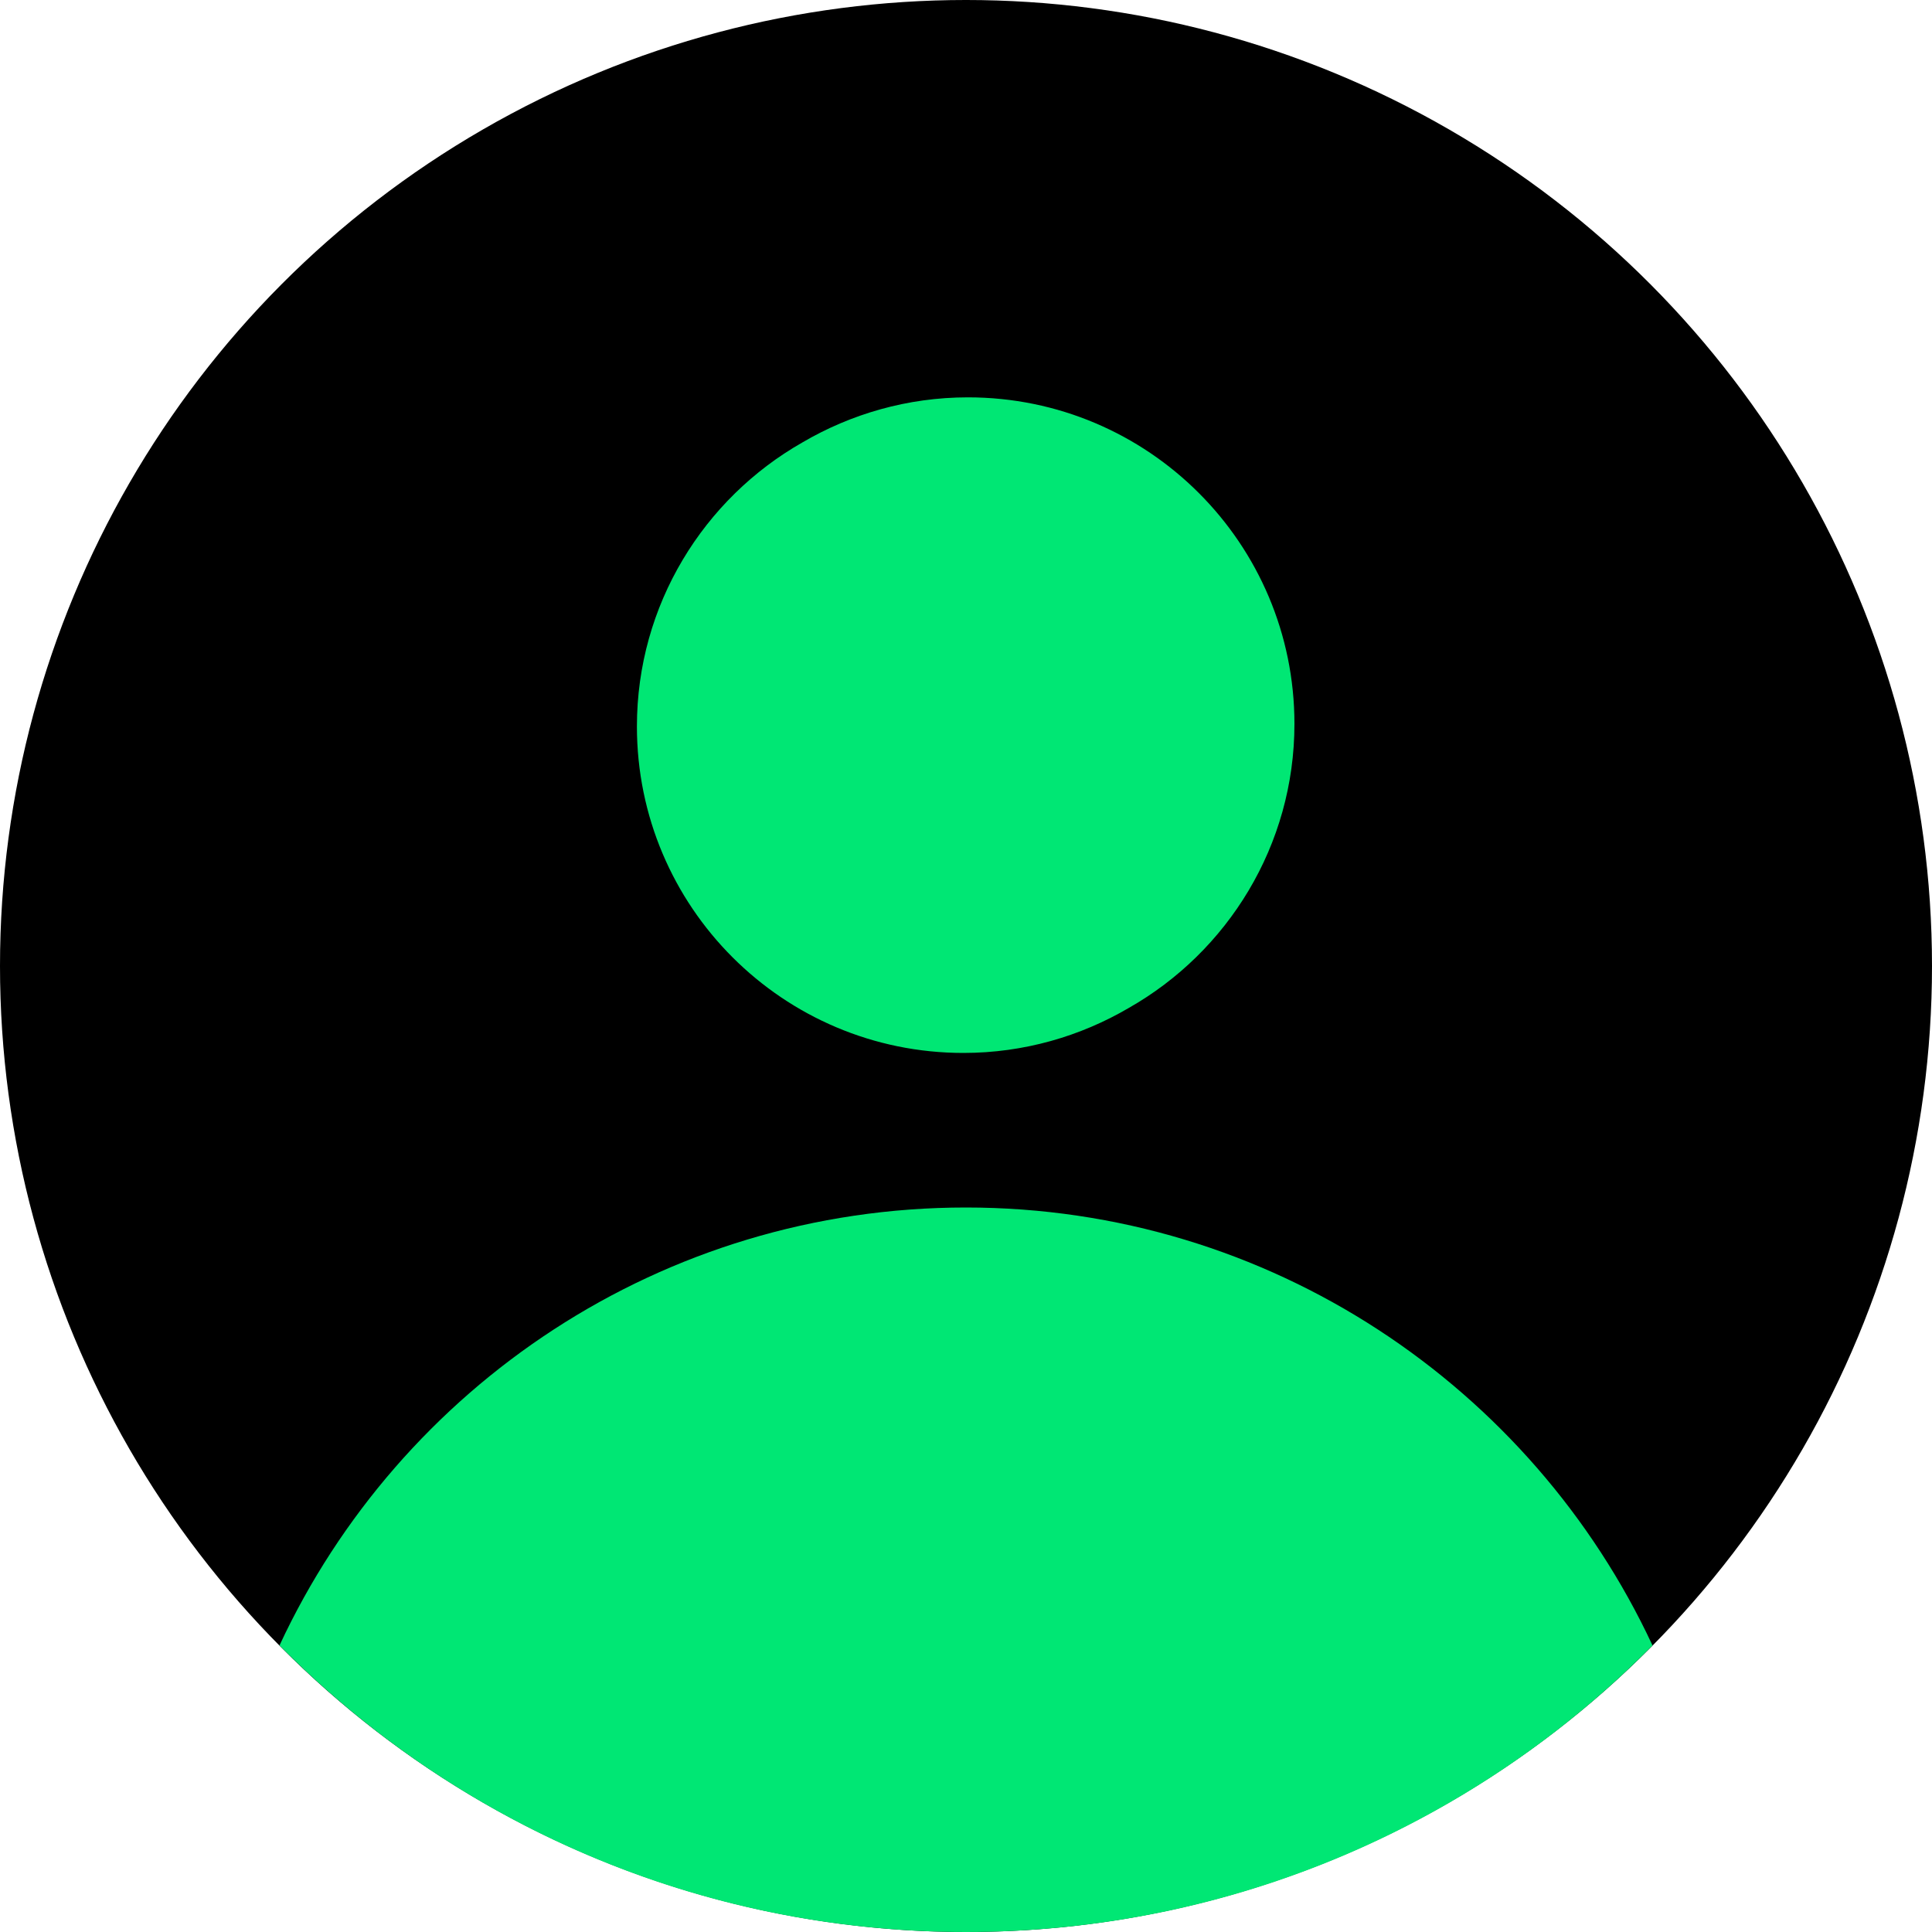 <?xml version="1.0" encoding="UTF-8"?><svg id="d" xmlns="http://www.w3.org/2000/svg" width="30" height="30" viewBox="0 0 30 30"><circle cx="15" cy="15" r="15" stroke-width="0"/><path d="m15.03,6.17c2.8,0,5.07,2.27,5.07,5.07,0,1.89-1.04,3.54-2.57,4.41-.75.44-1.63.7-2.57.7-2.8,0-5.07-2.27-5.07-5.07,0-1.89,1.04-3.54,2.57-4.41.75-.44,1.63-.7,2.57-.7h0Z" fill="#00e774" stroke-width="0"/><path d="m15,18.75c-4.72,0-8.79,2.78-10.66,6.8,2.72,2.75,6.49,4.45,10.66,4.45s7.95-1.7,10.66-4.45c-1.87-4.01-5.94-6.8-10.66-6.8Z" fill="#00e774" stroke-width="0"/></svg>